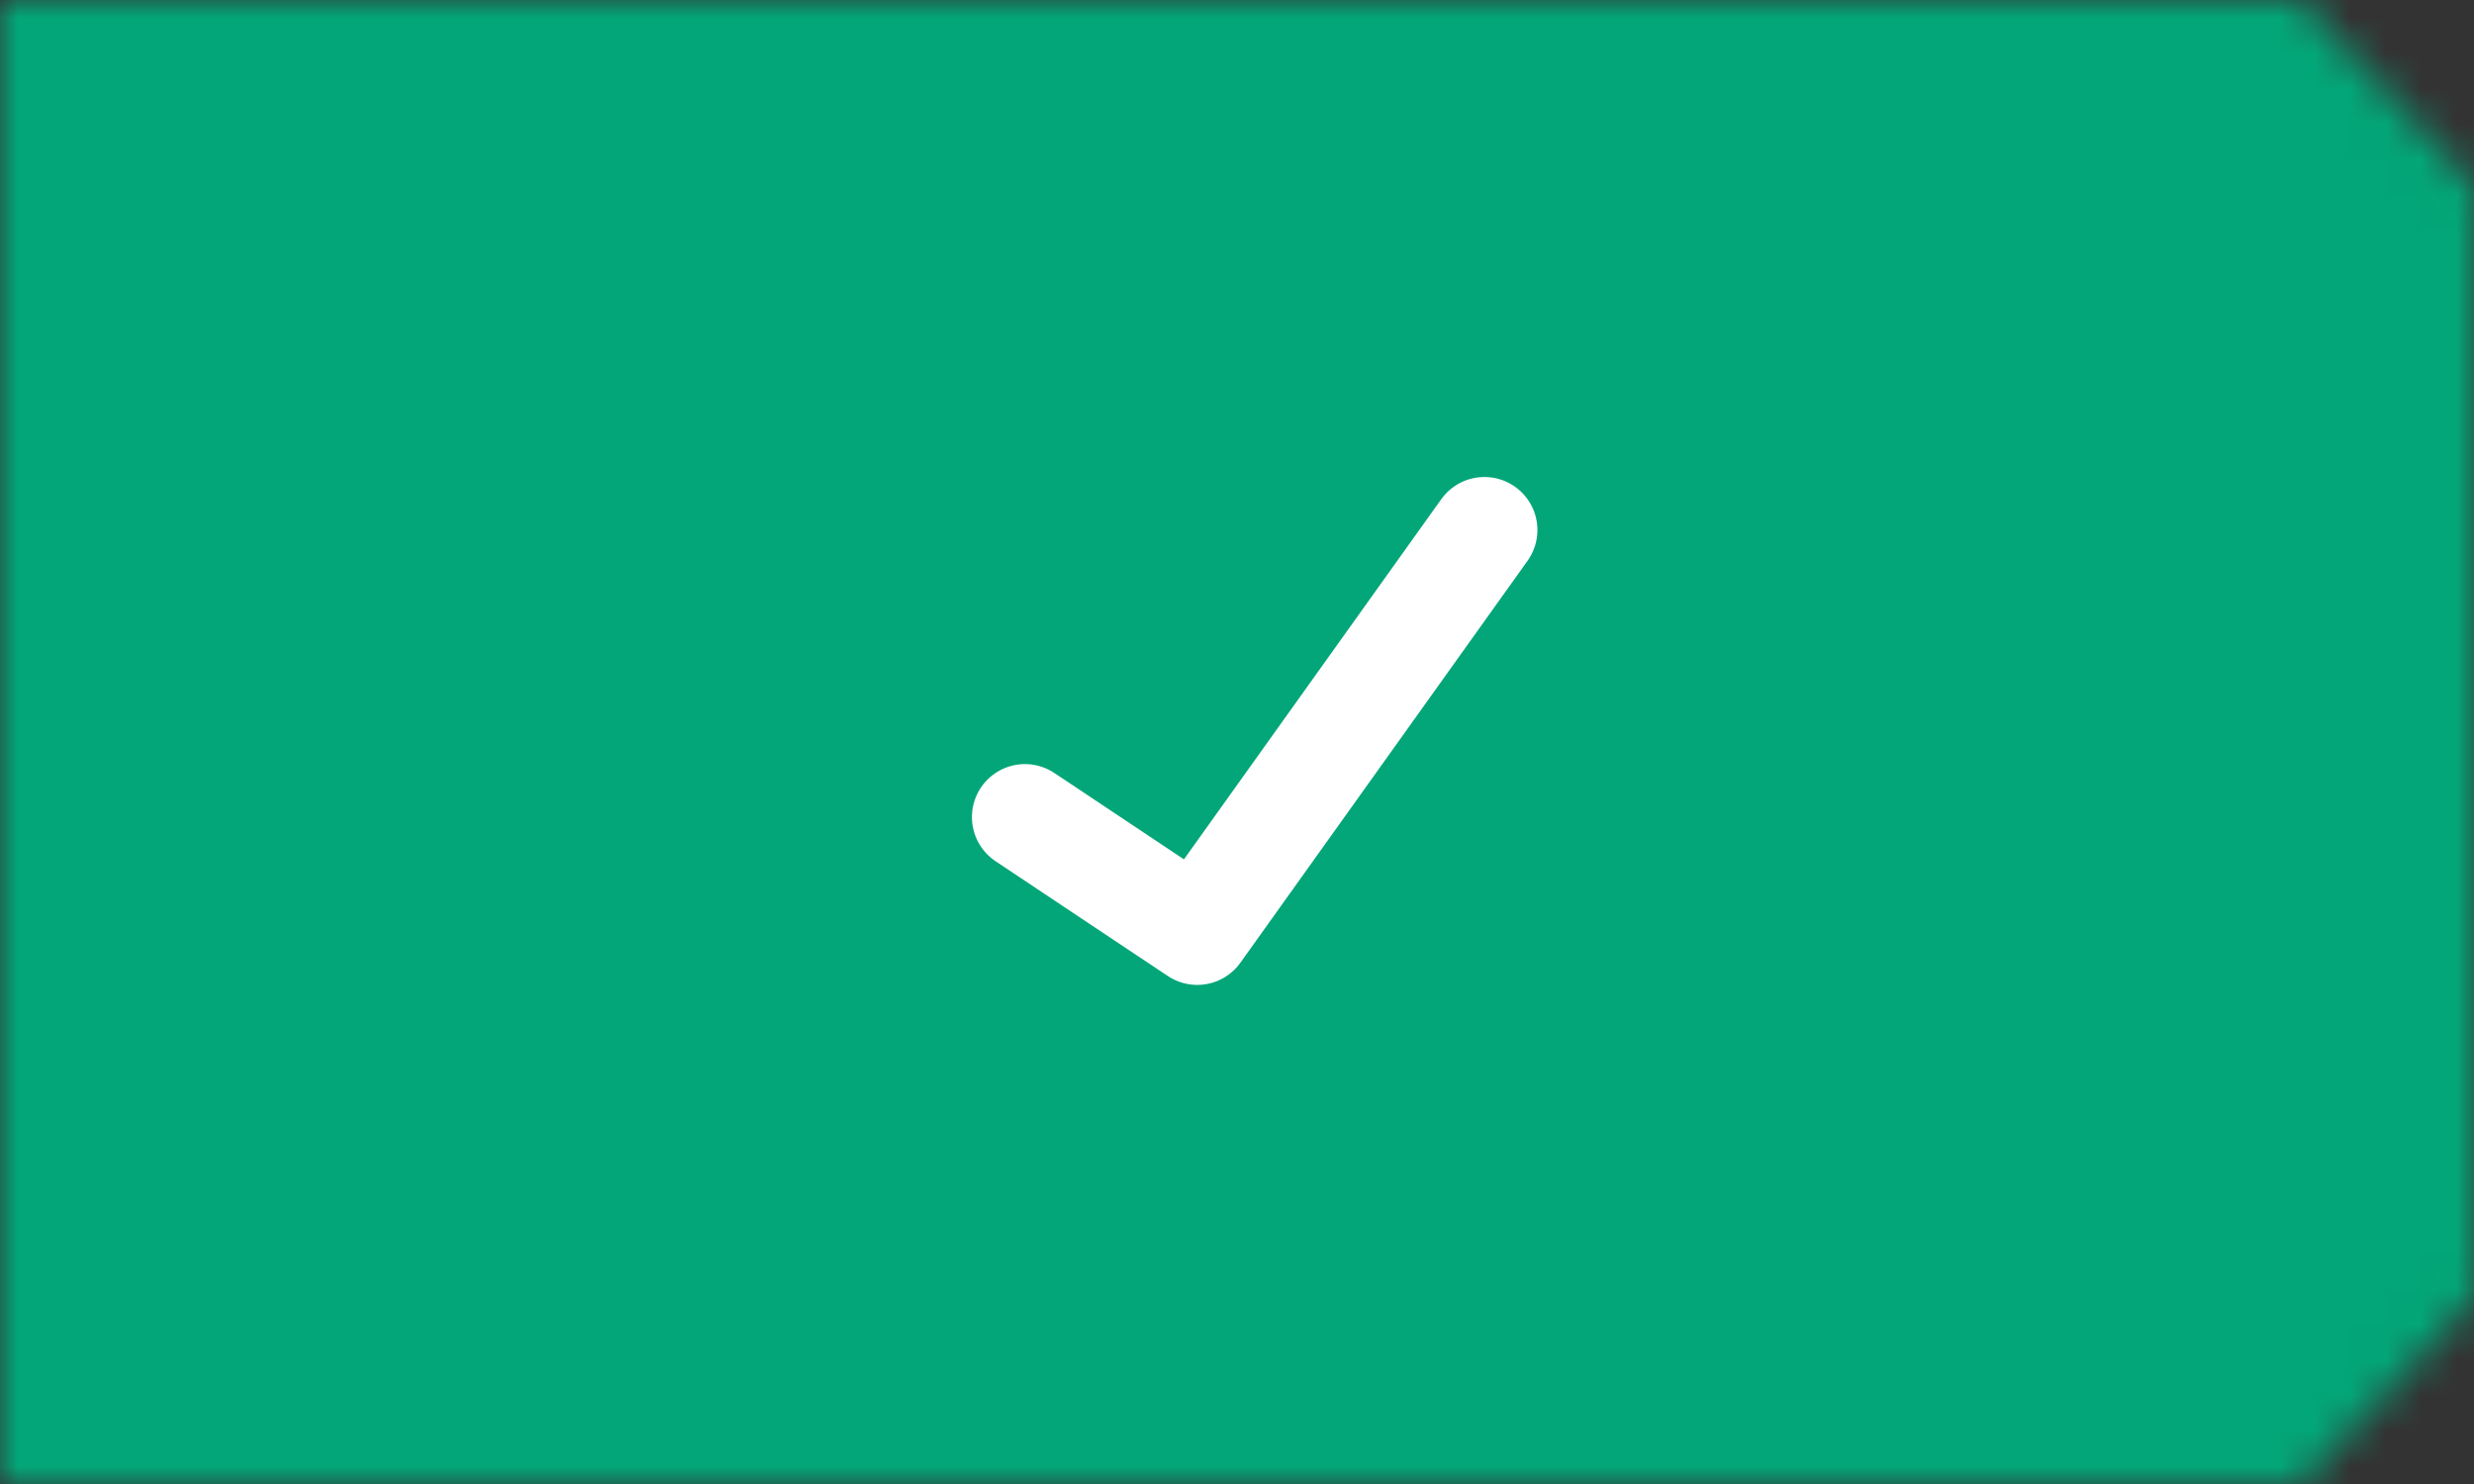 <svg width="70" height="42" viewBox="0 0 70 42" xmlns="http://www.w3.org/2000/svg" xmlns:xlink="http://www.w3.org/1999/xlink"><rect x="0" y="0" width="70" height="42" fill="#333333" stroke="none"/><title>ED81E504-6928-447F-8661-77DF9BA682A6</title><defs><path id="a" d="M0 0h65.1L70 5.25v31.5L65.1 42H0z"/><mask id="b" x="0" y="0" width="70" height="42" fill="#fff"><use xlink:href="#a"/></mask></defs><g fill="none" fill-rule="evenodd"><use stroke="#03a678" mask="url(#b)" stroke-width="8" fill="#03a678" xlink:href="#a"/><path stroke="#FFF" stroke-width="3" stroke-linecap="round" stroke-linejoin="round" d="M29 23.125l4.875 3.25L42 15"/></g></svg>